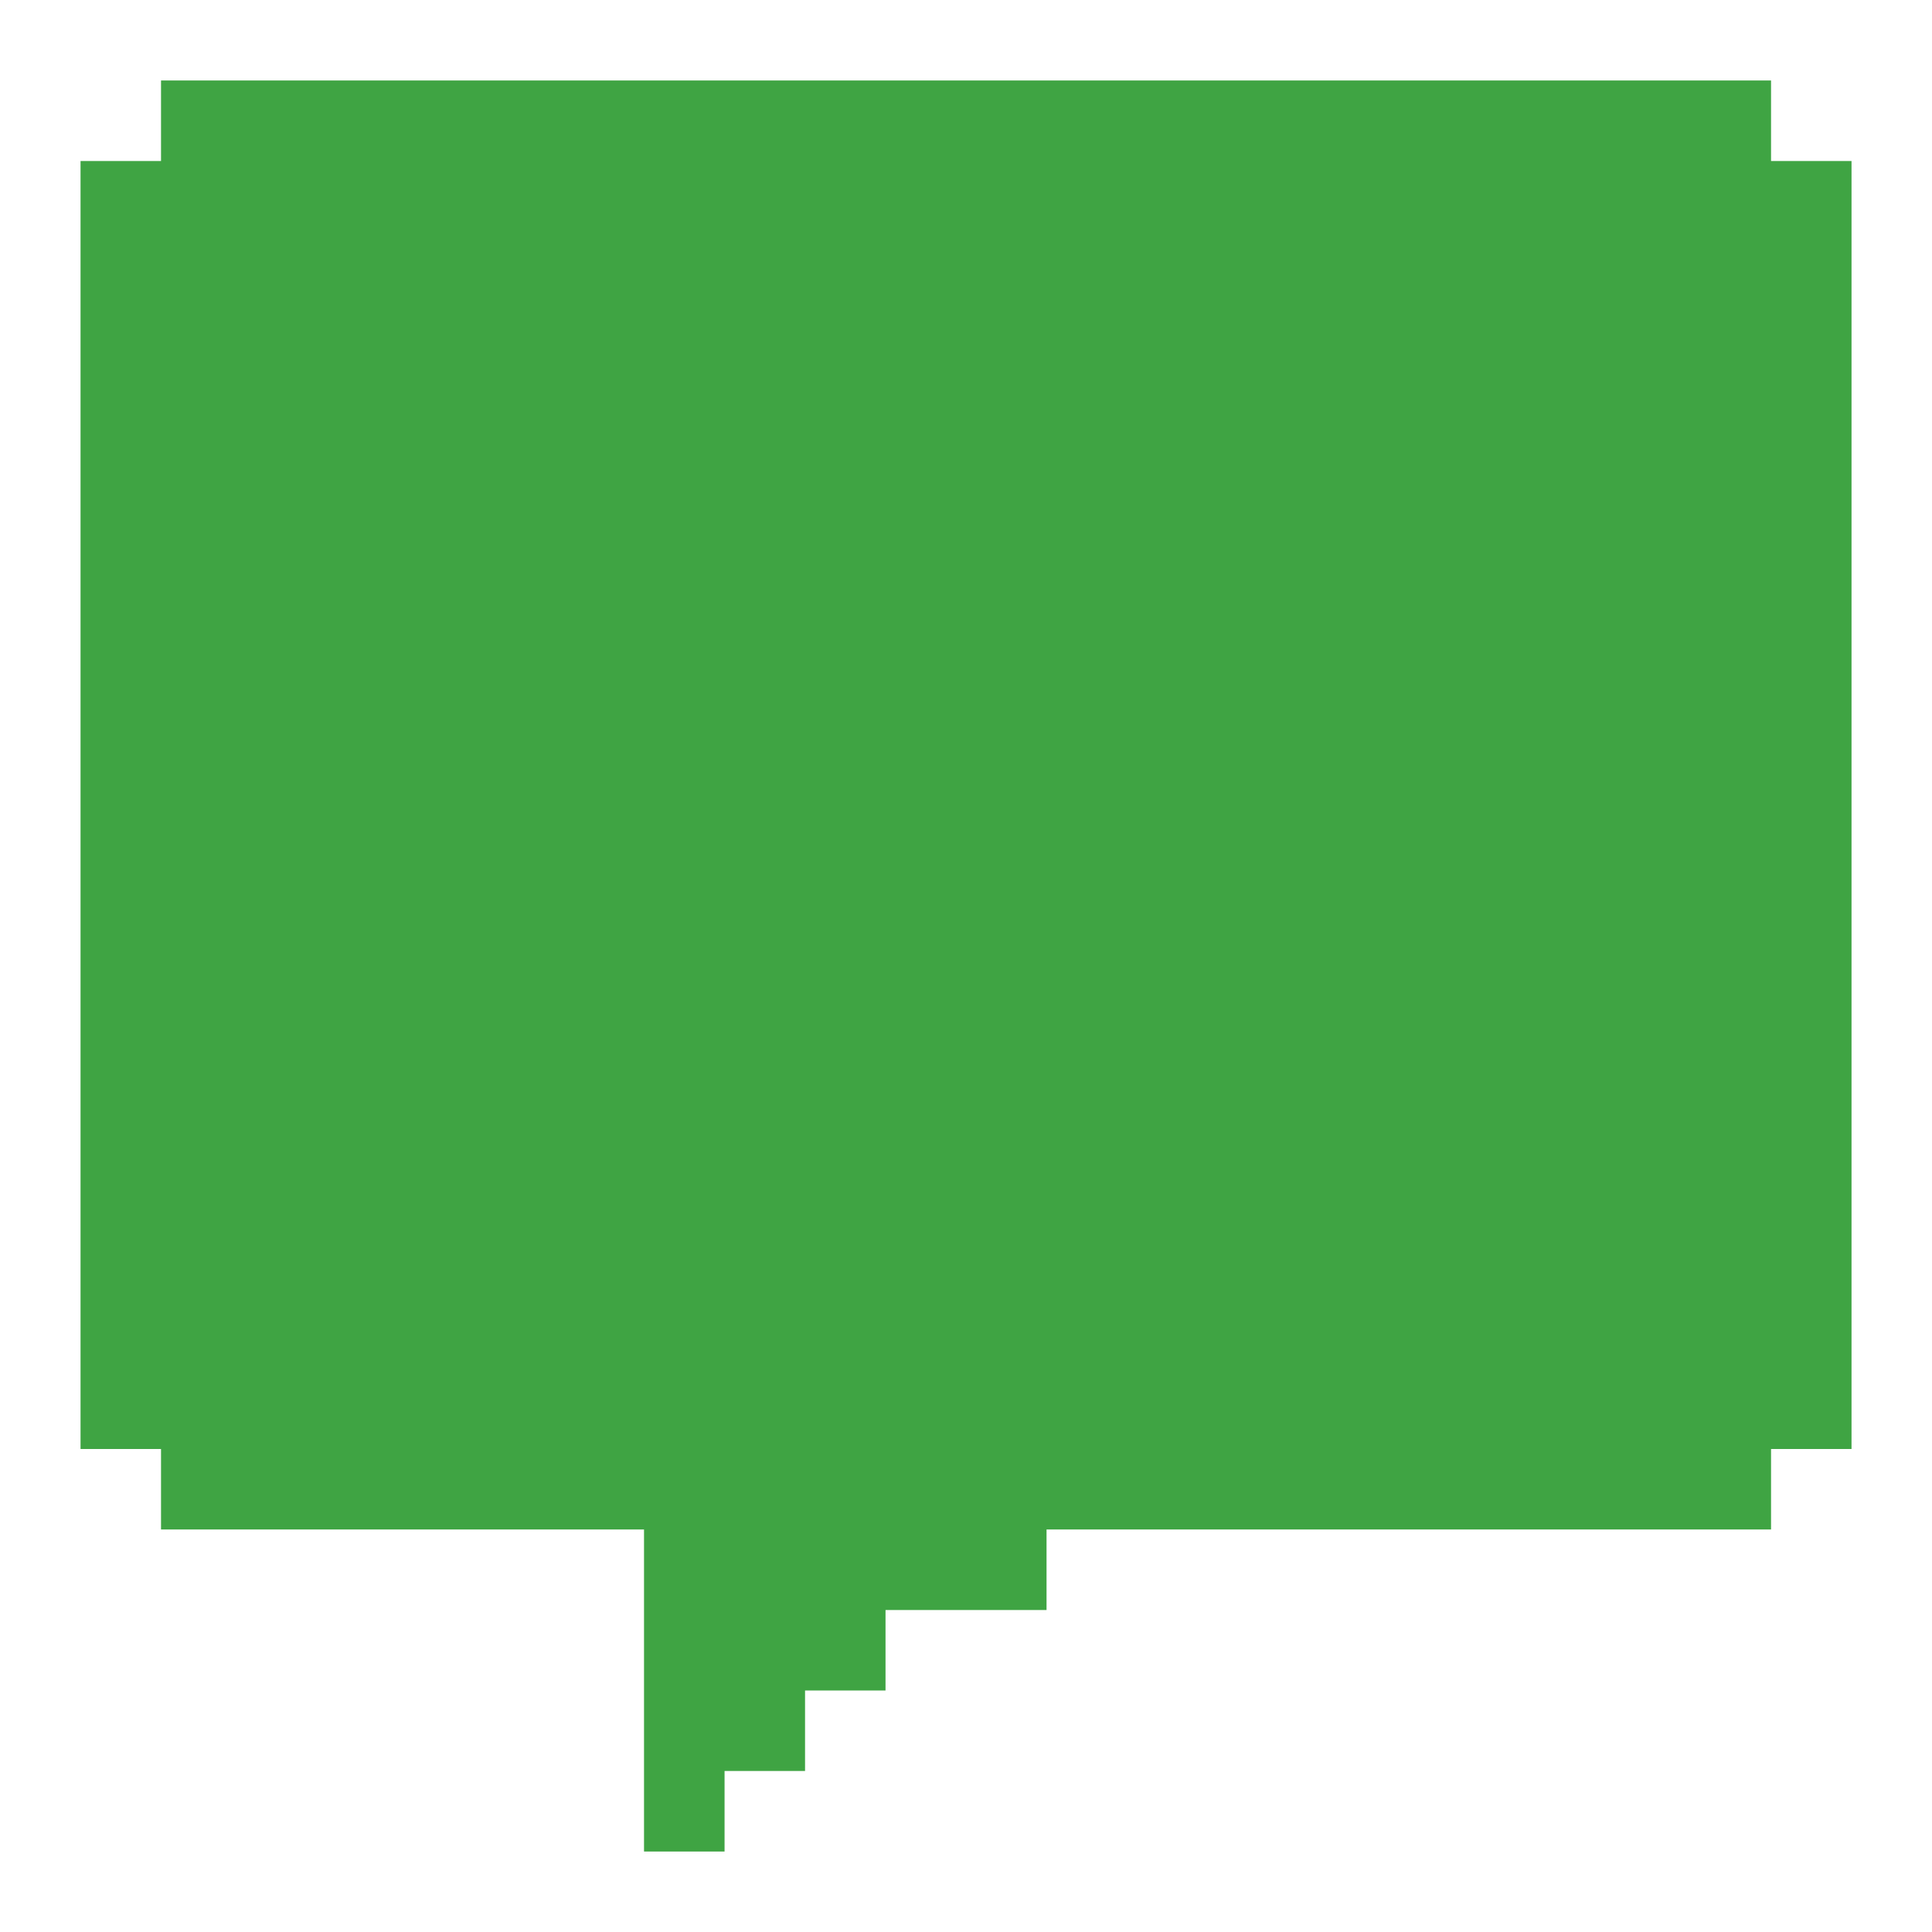 <svg width="32" height="32" viewBox="0 0 32 32" fill="none" xmlns="http://www.w3.org/2000/svg">
<path d="M30.667 2.667V24H29.334V25.333H17.334V26.667H14.667V28H13.334V29.333H12.001V30.667H10.667V25.333H2.667V24H1.334V2.667H2.667V1.333H29.334V2.667H30.667Z" fill="#3FA443"/>
</svg>

